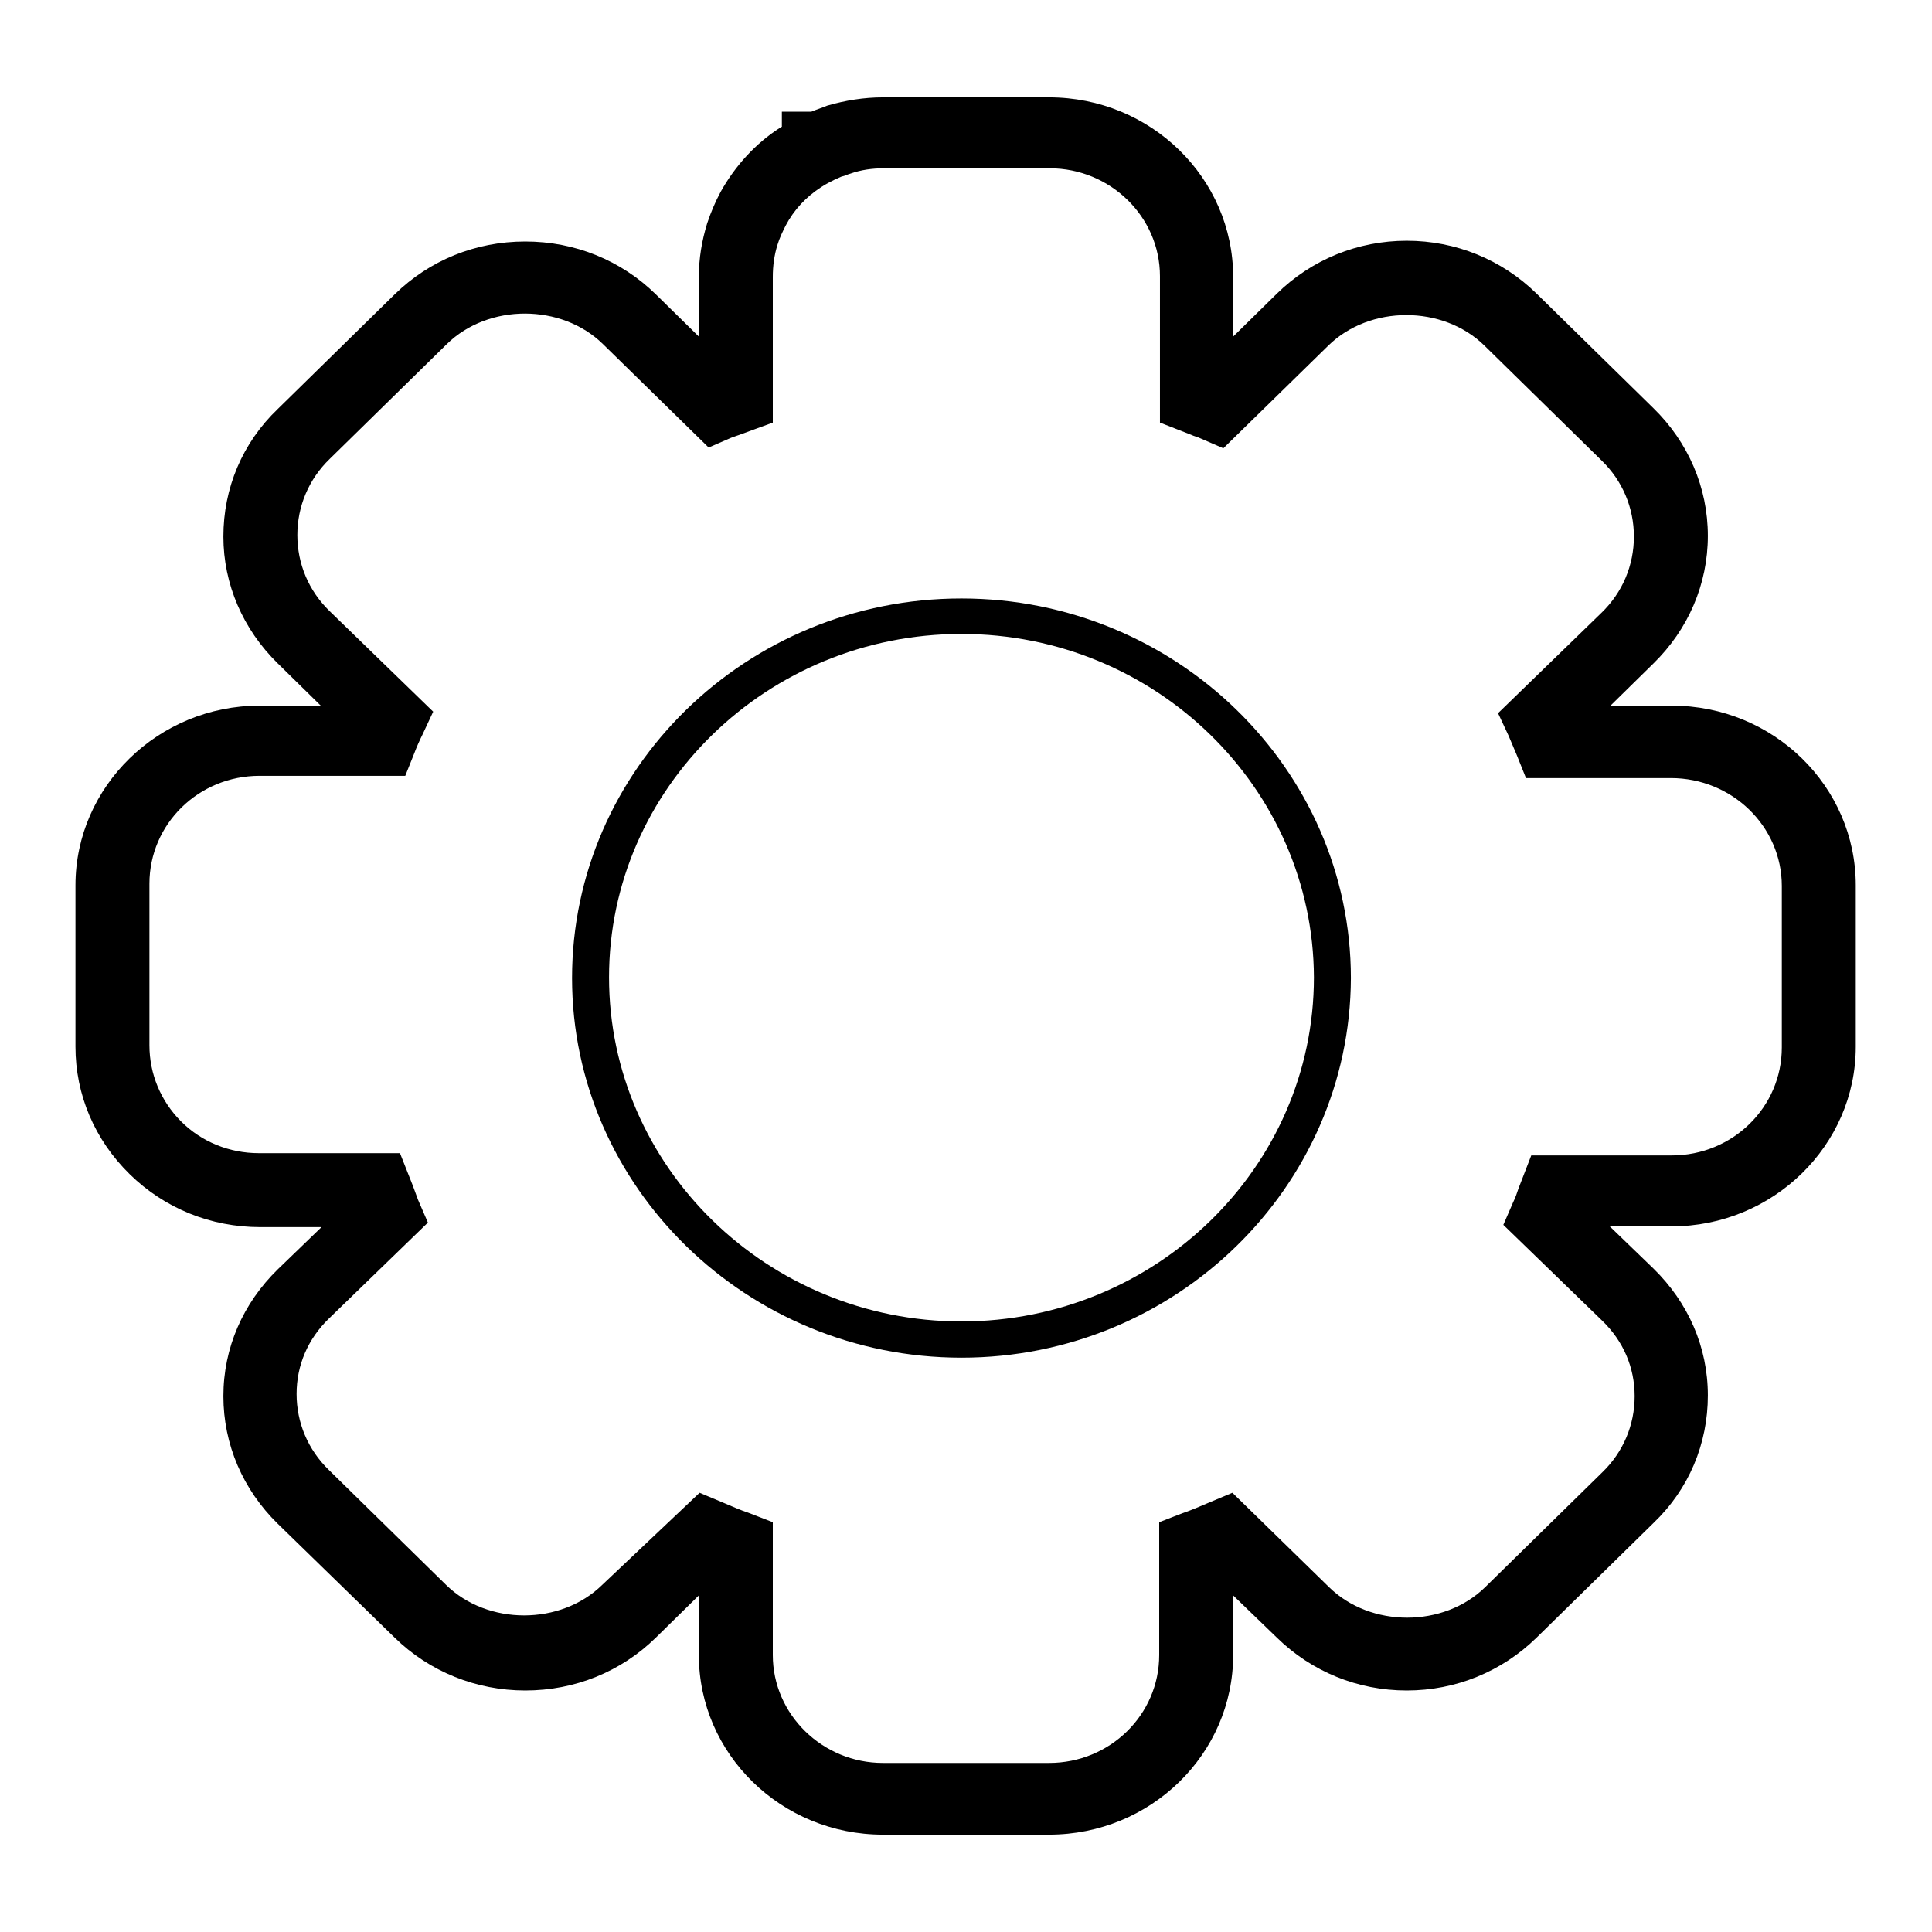 <?xml version="1.0" encoding="utf-8"?>
<!-- Svg Vector Icons : http://www.onlinewebfonts.com/icon -->
<!DOCTYPE svg PUBLIC "-//W3C//DTD SVG 1.1//EN" "http://www.w3.org/Graphics/SVG/1.1/DTD/svg11.dtd">
<svg version="1.1" xmlns="http://www.w3.org/2000/svg" xmlns:xlink="http://www.w3.org/1999/xlink" x="0px" y="0px" viewBox="0 0 256 256" enable-background="new 0 0 256 256" xml:space="preserve">
<g><g><path fill="#000000" d="M127.4,179.9c-28.4,0-51.6-22.6-51.6-50.3c0-27.7,23.1-50.3,51.6-50.3c28.4,0,51.6,22.6,51.6,50.3C178.9,157.3,155.8,179.9,127.4,179.9z M127.4,84c-25.7,0-46.7,20.4-46.7,45.5c0,25.1,21,45.6,46.7,45.6c25.7,0,46.7-20.4,46.7-45.6C174,104.4,153.1,84,127.4,84z"/><path fill="#000000" d="M139,243.1h-22c-13.5,0-24.4-10.7-24.4-23.8v-7.9l-5.7,5.6c-4.6,4.5-10.7,7-17.3,7c-6.5,0-12.7-2.5-17.3-7l-15.5-15.1c-4.6-4.5-7.2-10.5-7.2-16.9c0-6.4,2.6-12.3,7.2-16.8l5.8-5.6h-8.1c-6.6,0-12.7-2.5-17.3-7C12.5,151,10,145,10,138.7v-21.4c0-13.1,11-23.8,24.4-23.8h8.1l-5.7-5.6c-4.6-4.5-7.2-10.5-7.2-16.8c0-6.4,2.5-12.4,7.2-16.9L52.3,39c4.6-4.5,10.7-7,17.3-7s12.7,2.5,17.3,7l5.7,5.6v-7.9c0-2.5,0.4-4.8,1.1-7.1c0.5-1.5,1.1-2.9,1.8-4.2c1.9-3.4,4.6-6.4,7.9-8.5c0.1,0,0.1-0.1,0.2-0.1v-2l3.9,0c0.7-0.3,1.4-0.5,2.1-0.8c2.4-0.7,4.9-1.1,7.4-1.1h22c13.5,0,24.4,10.7,24.4,23.8v7.9l5.8-5.7c4.6-4.5,10.7-7,17.2-7c6.5,0,12.6,2.5,17.2,7l15.5,15.2c4.6,4.5,7.2,10.5,7.2,16.9c0,6.4-2.6,12.4-7.2,16.9l-5.7,5.6h8.1c13.5,0,24.4,10.7,24.4,23.8v21.4c0,13.1-11,23.8-24.4,23.8h-8.2l5.8,5.6c4.6,4.5,7.2,10.4,7.2,16.8c0,6.4-2.5,12.4-7.2,16.9L203.6,217c-4.6,4.5-10.7,7-17.2,7c-6.5,0-12.6-2.5-17.2-7l-5.8-5.6v7.9C163.4,232.4,152.5,243.1,139,243.1z M92.7,197.8l3.1,1.3c1.2,0.5,2.3,1,3.5,1.4l3.1,1.2v17.6c0,7.9,6.6,14.3,14.6,14.3h22c8.1,0,14.6-6.4,14.6-14.3v-17.6l3.1-1.2c1.2-0.4,2.3-0.9,3.5-1.4l3.1-1.3l12.8,12.5c5.5,5.4,15.2,5.4,20.7,0l15.5-15.2c2.8-2.7,4.3-6.3,4.3-10.1c0-3.8-1.5-7.3-4.3-10l-13.1-12.7l1.3-3c0.3-0.6,0.5-1.2,0.7-1.8l1.7-4.4h18.6c8.1,0,14.6-6.4,14.6-14.3v-21.4c0-7.9-6.6-14.3-14.7-14.3h-19.2l-1.2-3c-0.4-0.9-0.7-1.7-1.1-2.6l-1.4-3l13.7-13.3c2.8-2.7,4.3-6.3,4.3-10.1s-1.5-7.4-4.3-10.1l-15.5-15.2c-5.5-5.4-15.2-5.4-20.7,0l-13.9,13.6l-3-1.3c-0.4-0.2-0.9-0.3-1.3-0.5l-4.1-1.6V36.6c0-7.9-6.6-14.3-14.6-14.3h-22c-1.5,0-3,0.2-4.4,0.7c-0.4,0.1-0.7,0.3-1.2,0.4l-0.9,0.4c-0.6,0.3-1.2,0.6-1.8,1c-2,1.3-3.6,3-4.7,5.1c-0.4,0.8-0.8,1.6-1.1,2.6c-0.4,1.3-0.6,2.7-0.6,4.2V56l-4.1,1.5c-0.5,0.2-0.9,0.3-1.4,0.5l-3,1.3L79.9,45.6c-5.5-5.4-15.2-5.4-20.7,0L43.7,60.8c-2.8,2.7-4.3,6.3-4.3,10.1s1.5,7.4,4.3,10.1l13.7,13.3l-1.4,3c-0.4,0.8-0.8,1.7-1.1,2.5l-1.2,3H34.4c-8.1,0-14.6,6.4-14.6,14.3v21.4c0,3.8,1.5,7.4,4.2,10.1c2.7,2.7,6.4,4.2,10.3,4.2H53l1.7,4.3c0.2,0.6,0.5,1.3,0.7,1.9l1.3,3l-13.1,12.7c-2.8,2.7-4.3,6.2-4.3,10c0,3.8,1.5,7.4,4.3,10.1l15.5,15.2c5.5,5.4,15.2,5.4,20.7,0L92.7,197.8z"/></g></g>
</svg>